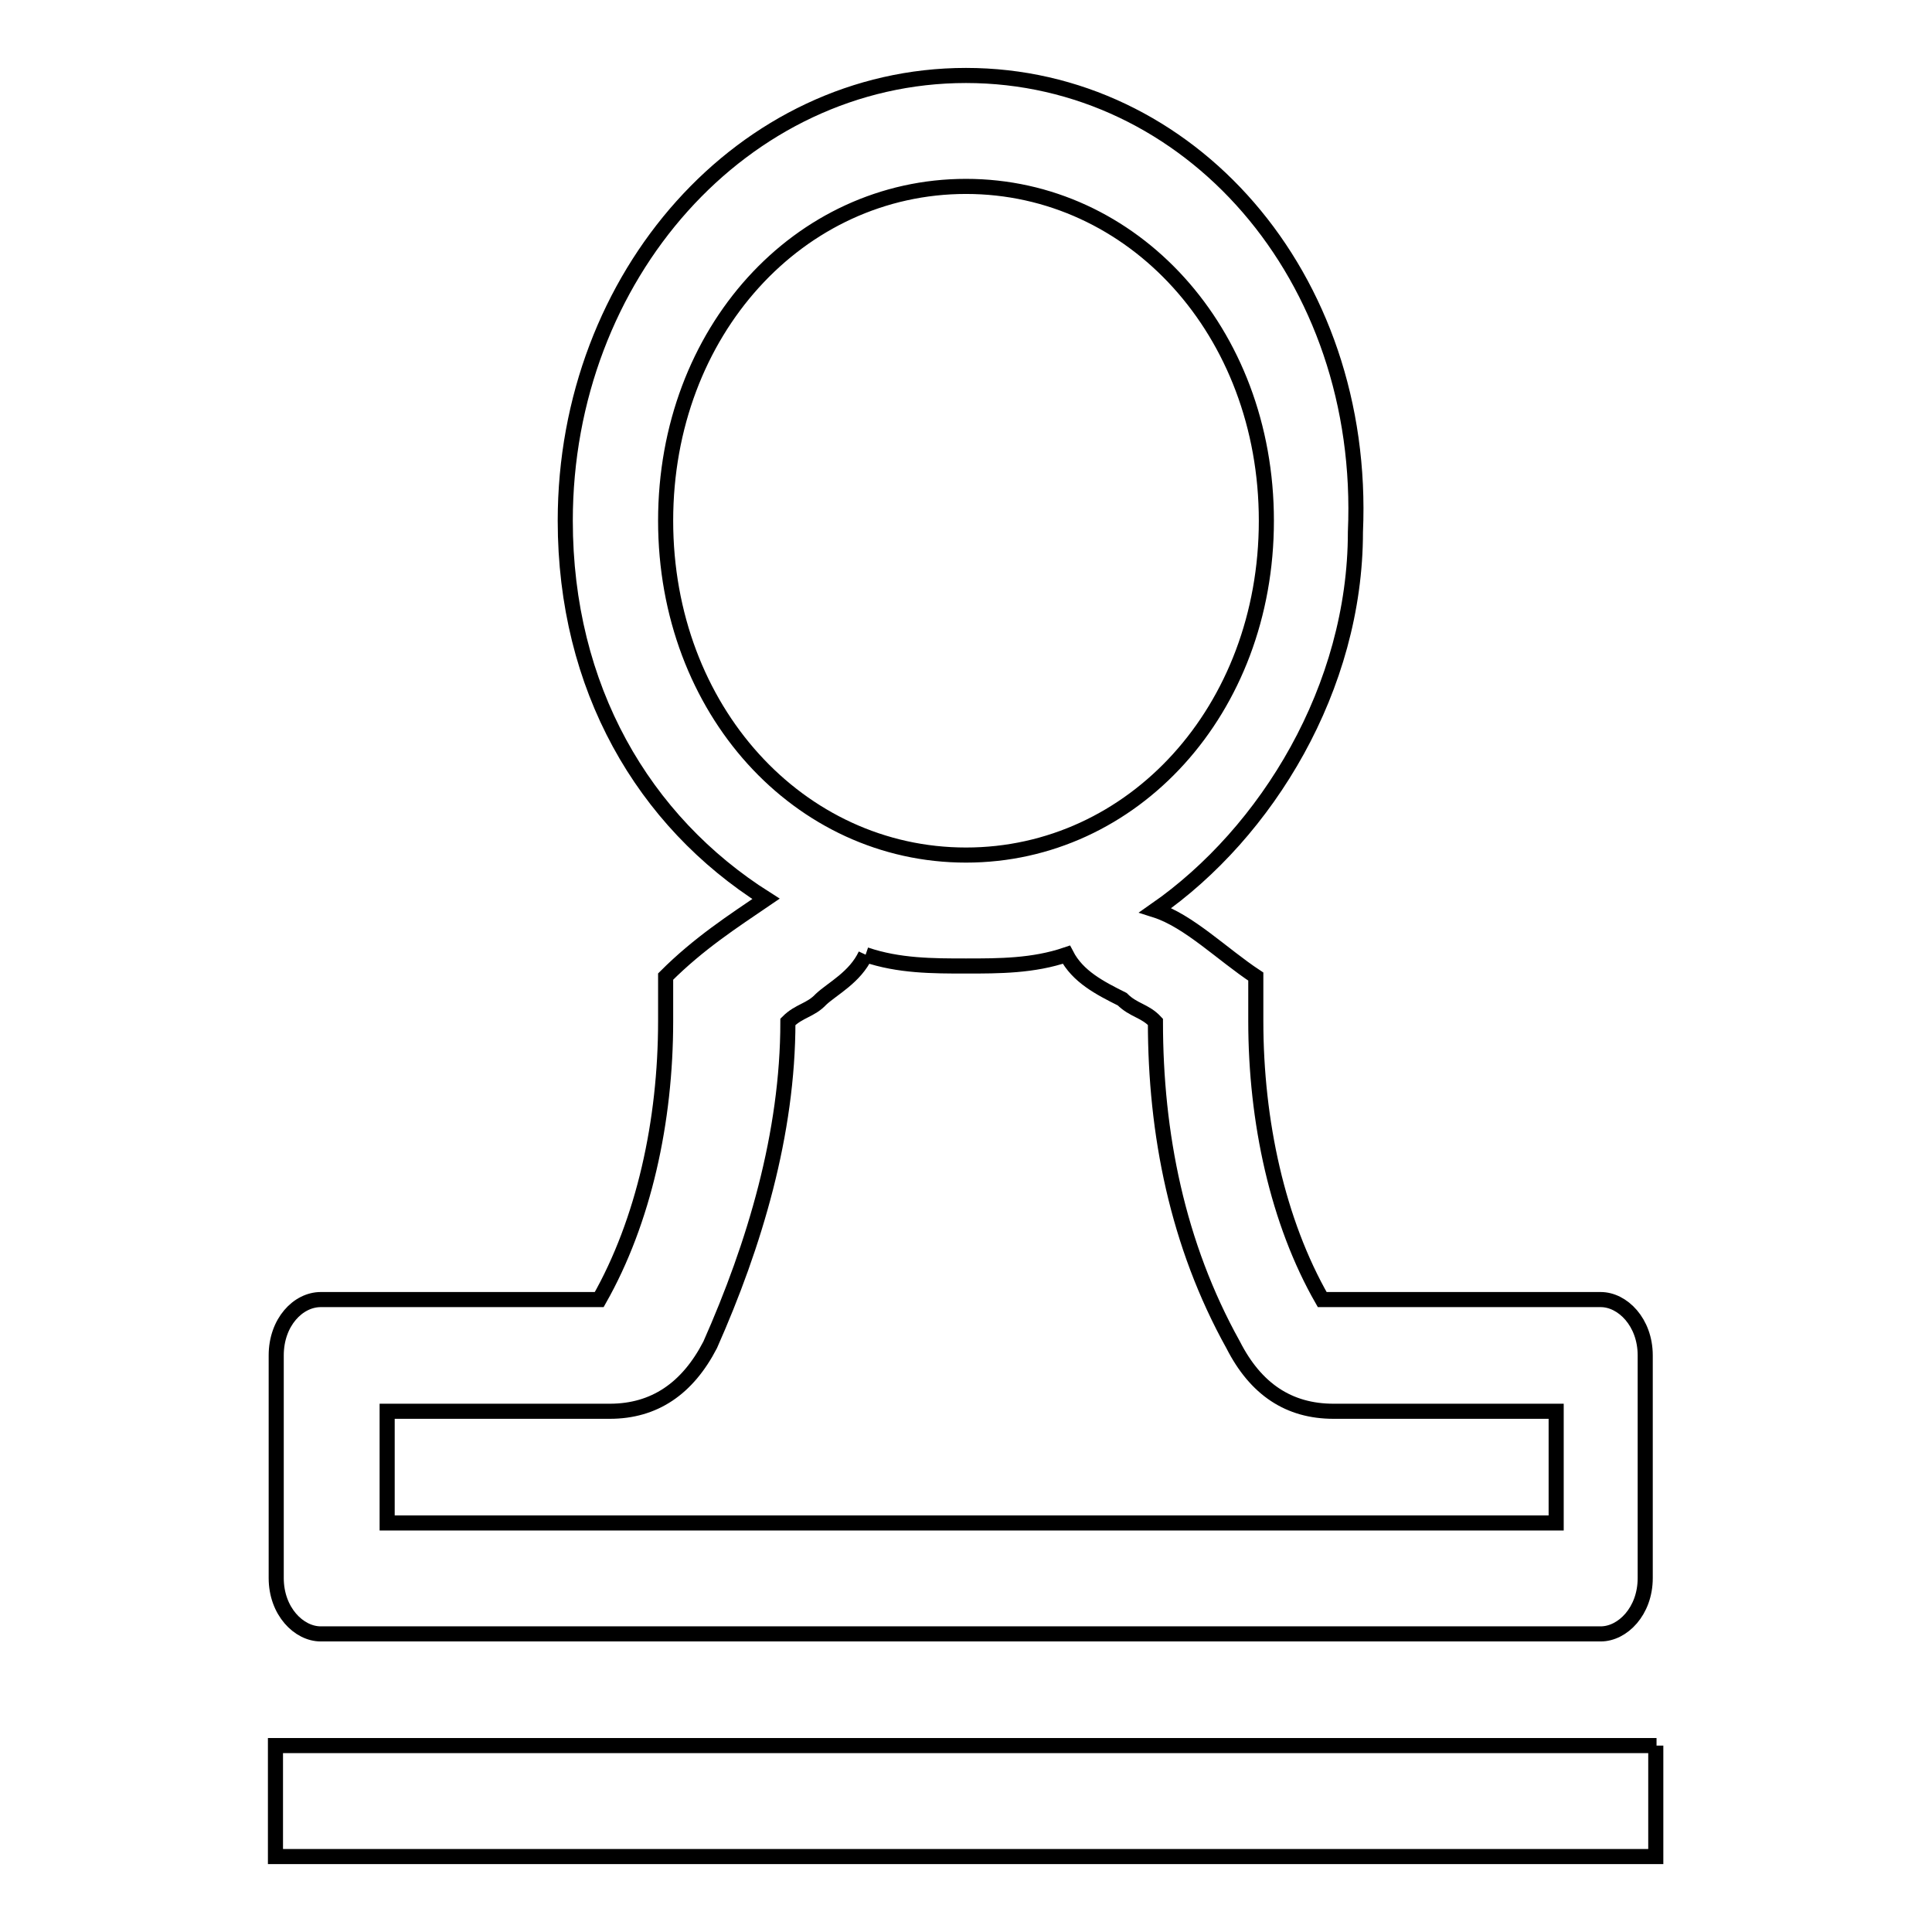 <?xml version="1.0" encoding="utf-8"?>
<!-- Svg Vector Icons : http://www.onlinewebfonts.com/icon -->
<!DOCTYPE svg PUBLIC "-//W3C//DTD SVG 1.1//EN" "http://www.w3.org/Graphics/SVG/1.1/DTD/svg11.dtd">
<svg version="1.1" xmlns="http://www.w3.org/2000/svg" xmlns:xlink="http://www.w3.org/1999/xlink" x="0px" y="0px" viewBox="0 0 256 256" enable-background="new 0 0 256 256" xml:space="preserve">
<g> <path stroke-width="2" fill-opacity="0" stroke="#000000"  d="M114.7,126.5c4.4,1.5,8.9,1.5,13.3,1.5s8.9,0,13.3-1.5c1.5,2.9,4.4,4.4,7.4,5.9c1.5,1.5,3,1.5,4.4,3 c0,14.8,2.9,29.5,10.3,42.8c3,5.9,7.4,8.8,13.3,8.8h29.5v14.8H187H69H51.3V187h29.5c5.9,0,10.3-3,13.3-8.8 c5.9-13.3,10.3-28,10.3-42.8c1.5-1.5,3-1.5,4.4-3C110.3,131,113.3,129.5,114.7,126.5 M128,10c-29.5,0-53.1,26.5-53.1,59 c0,22.1,10.3,39.8,26.6,50.1c-4.4,3-8.9,5.9-13.3,10.3c0,1.5,0,4.4,0,5.9c0,13.3-2.9,26.5-8.8,36.9H42.5c-3,0-5.9,3-5.9,7.4v29.5 c0,4.4,3,7.4,5.9,7.4H69h118h25.1c2.9,0,5.9-3,5.9-7.4v-29.5c0-4.4-3-7.4-5.9-7.4h-36.9c-5.9-10.3-8.8-23.6-8.8-36.9 c0-3,0-4.4,0-5.9c-4.4-2.9-8.9-7.4-13.3-8.8c14.8-10.3,26.5-29.5,26.5-50.1C181.1,36.5,157.5,10,128,10L128,10z M128,113.3 c-22.1,0-39.8-19.2-39.8-44.3s17.7-44.3,39.8-44.3s39.8,19.2,39.8,44.3S150.1,113.3,128,113.3L128,113.3z M219.5,231.3h-39.8H76.4 H36.5V246h53.1h76.7h53.1V231.3L219.5,231.3z"/></g>
</svg>